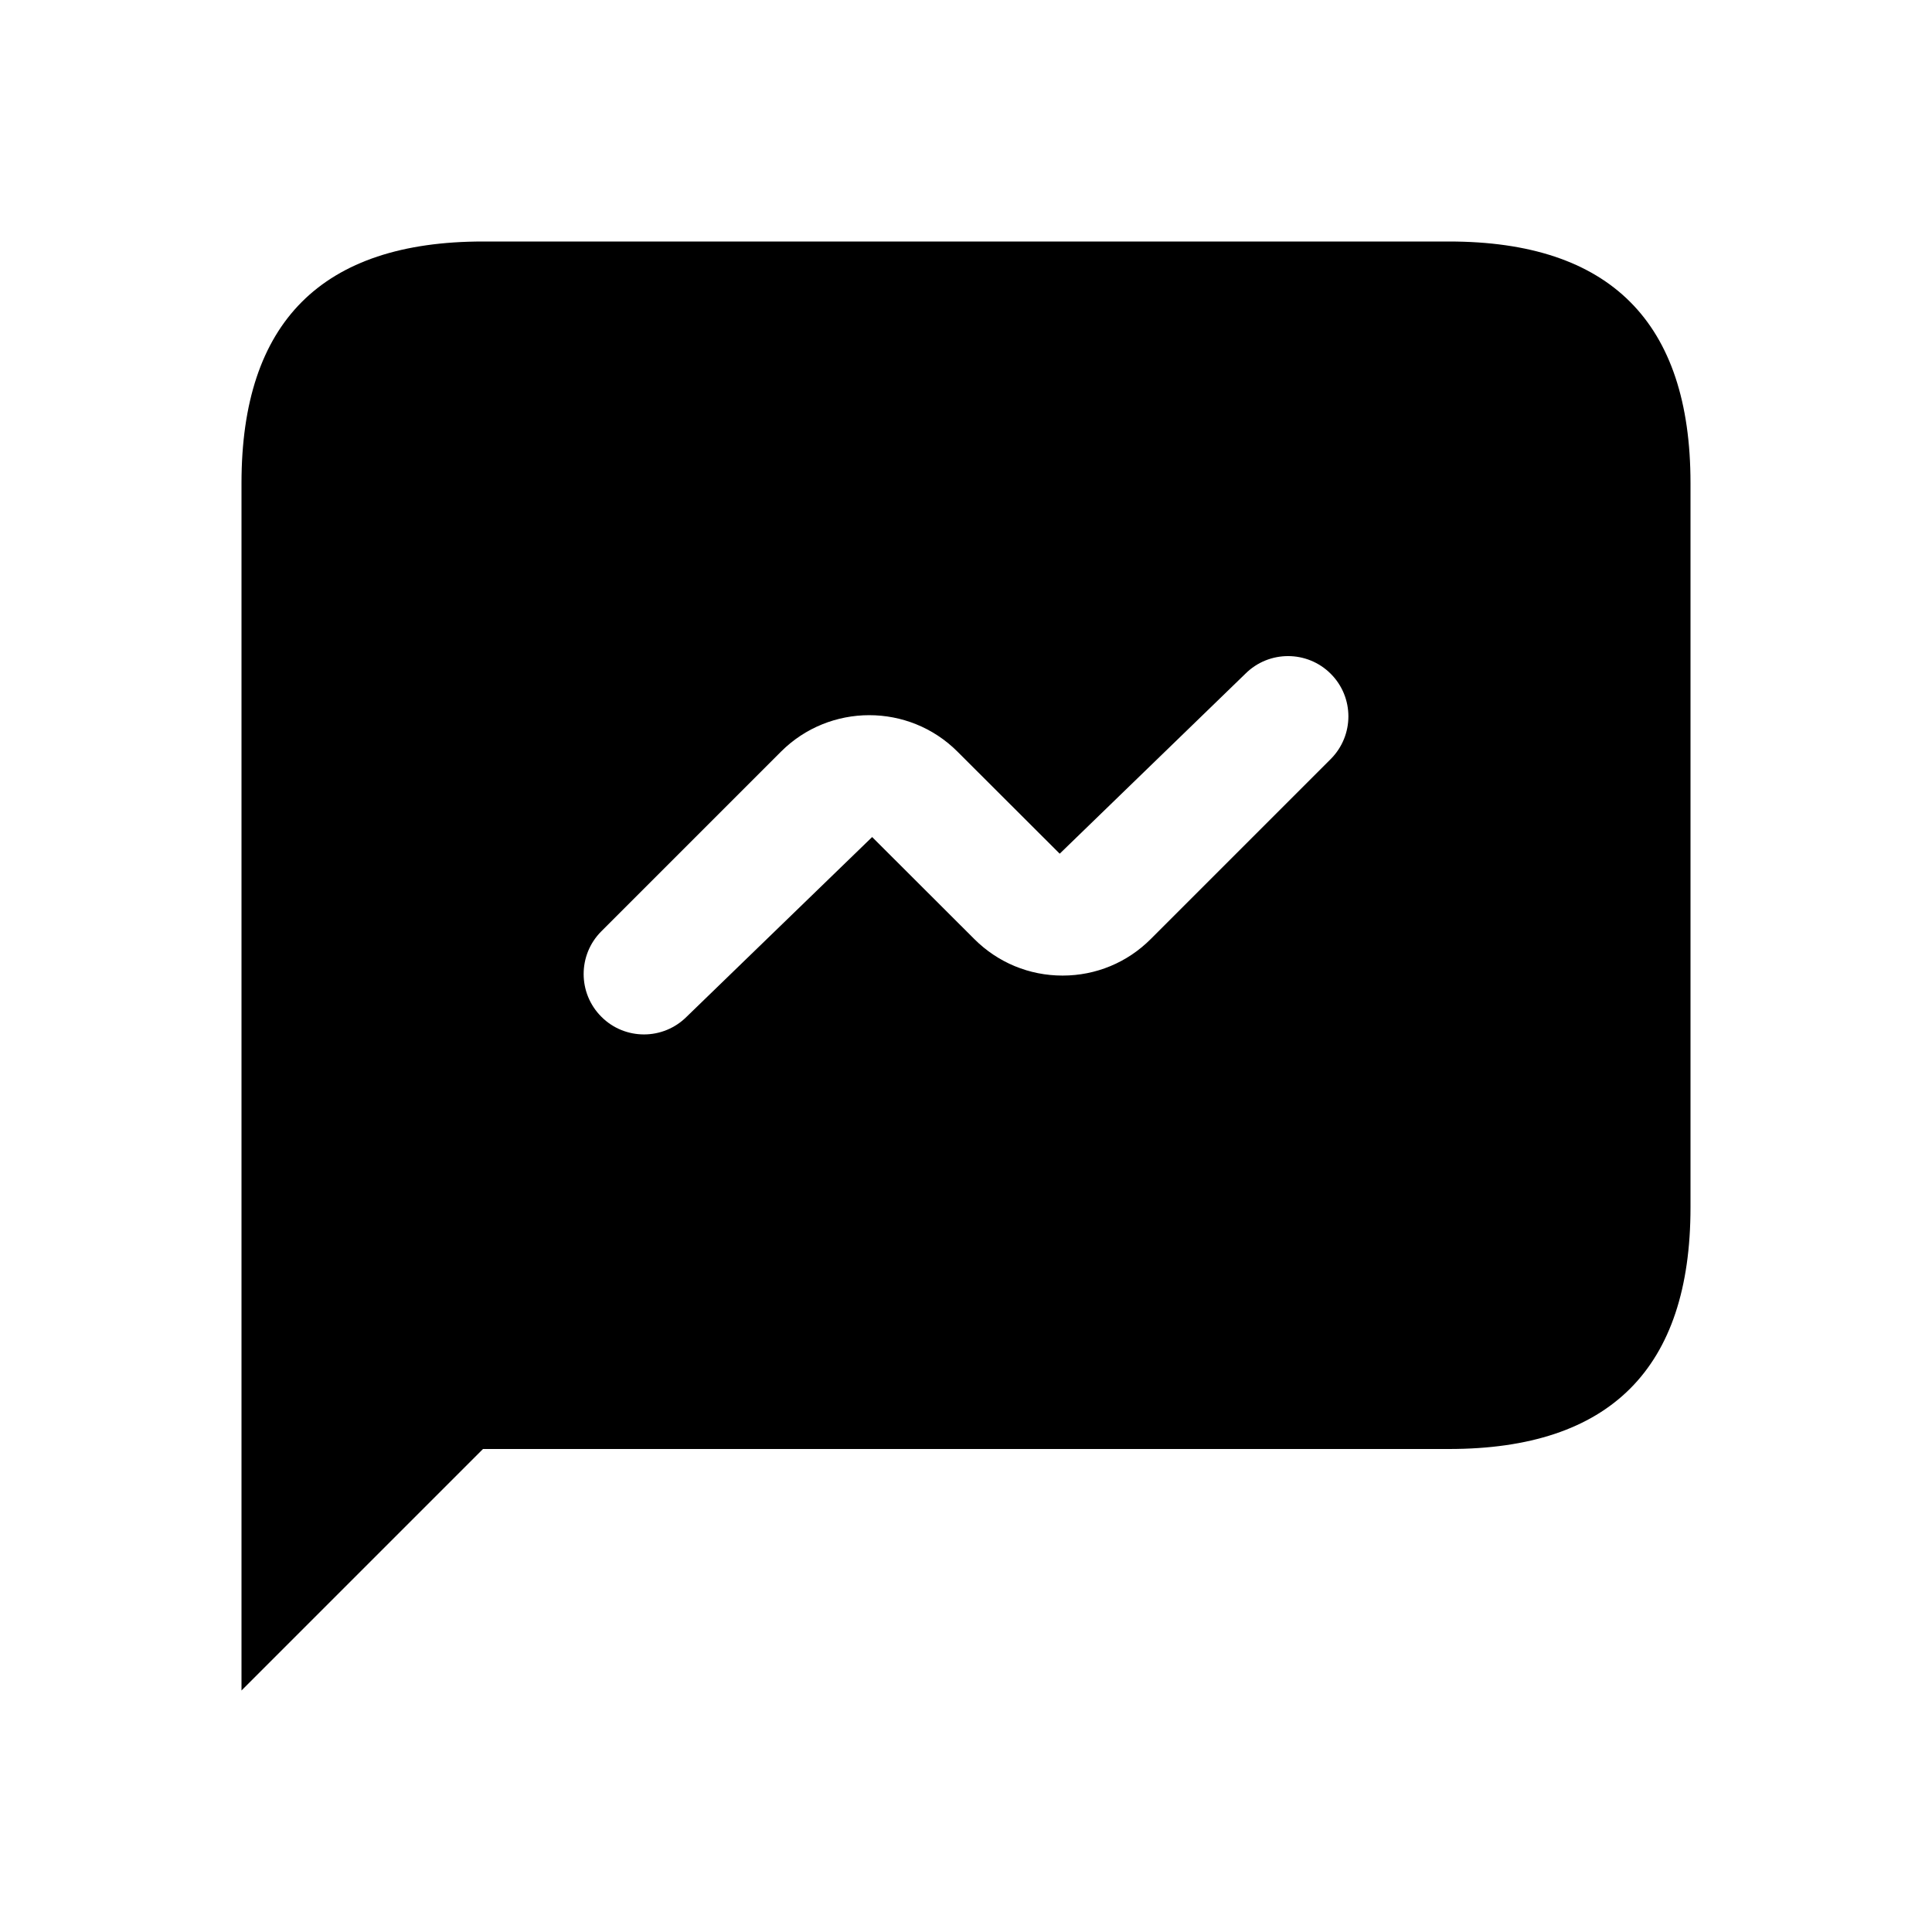 <svg width="24" height="24" viewBox="0 0 24 24" fill="none" xmlns="http://www.w3.org/2000/svg">
<path d="M18 3H6C4 3 3 4 3 6V21L6 18H18C20 18 21 17 21 15V6C21 4 20 3 18 3ZM16.53 9.43L14.295 11.665C14.004 11.957 13.614 12.119 13.2 12.119C13.2 12.119 13.2 12.119 13.199 12.119C12.786 12.119 12.397 11.958 12.105 11.667L10.834 10.398L8.53 12.63C8.384 12.776 8.192 12.85 8 12.85C7.808 12.85 7.616 12.777 7.47 12.63C7.177 12.337 7.177 11.862 7.47 11.569L9.702 9.337C10.306 8.734 11.289 8.733 11.893 9.336L13.164 10.605L15.47 8.37C15.763 8.077 16.238 8.077 16.531 8.37C16.824 8.663 16.823 9.137 16.53 9.43Z" fill="black"/>
</svg>
